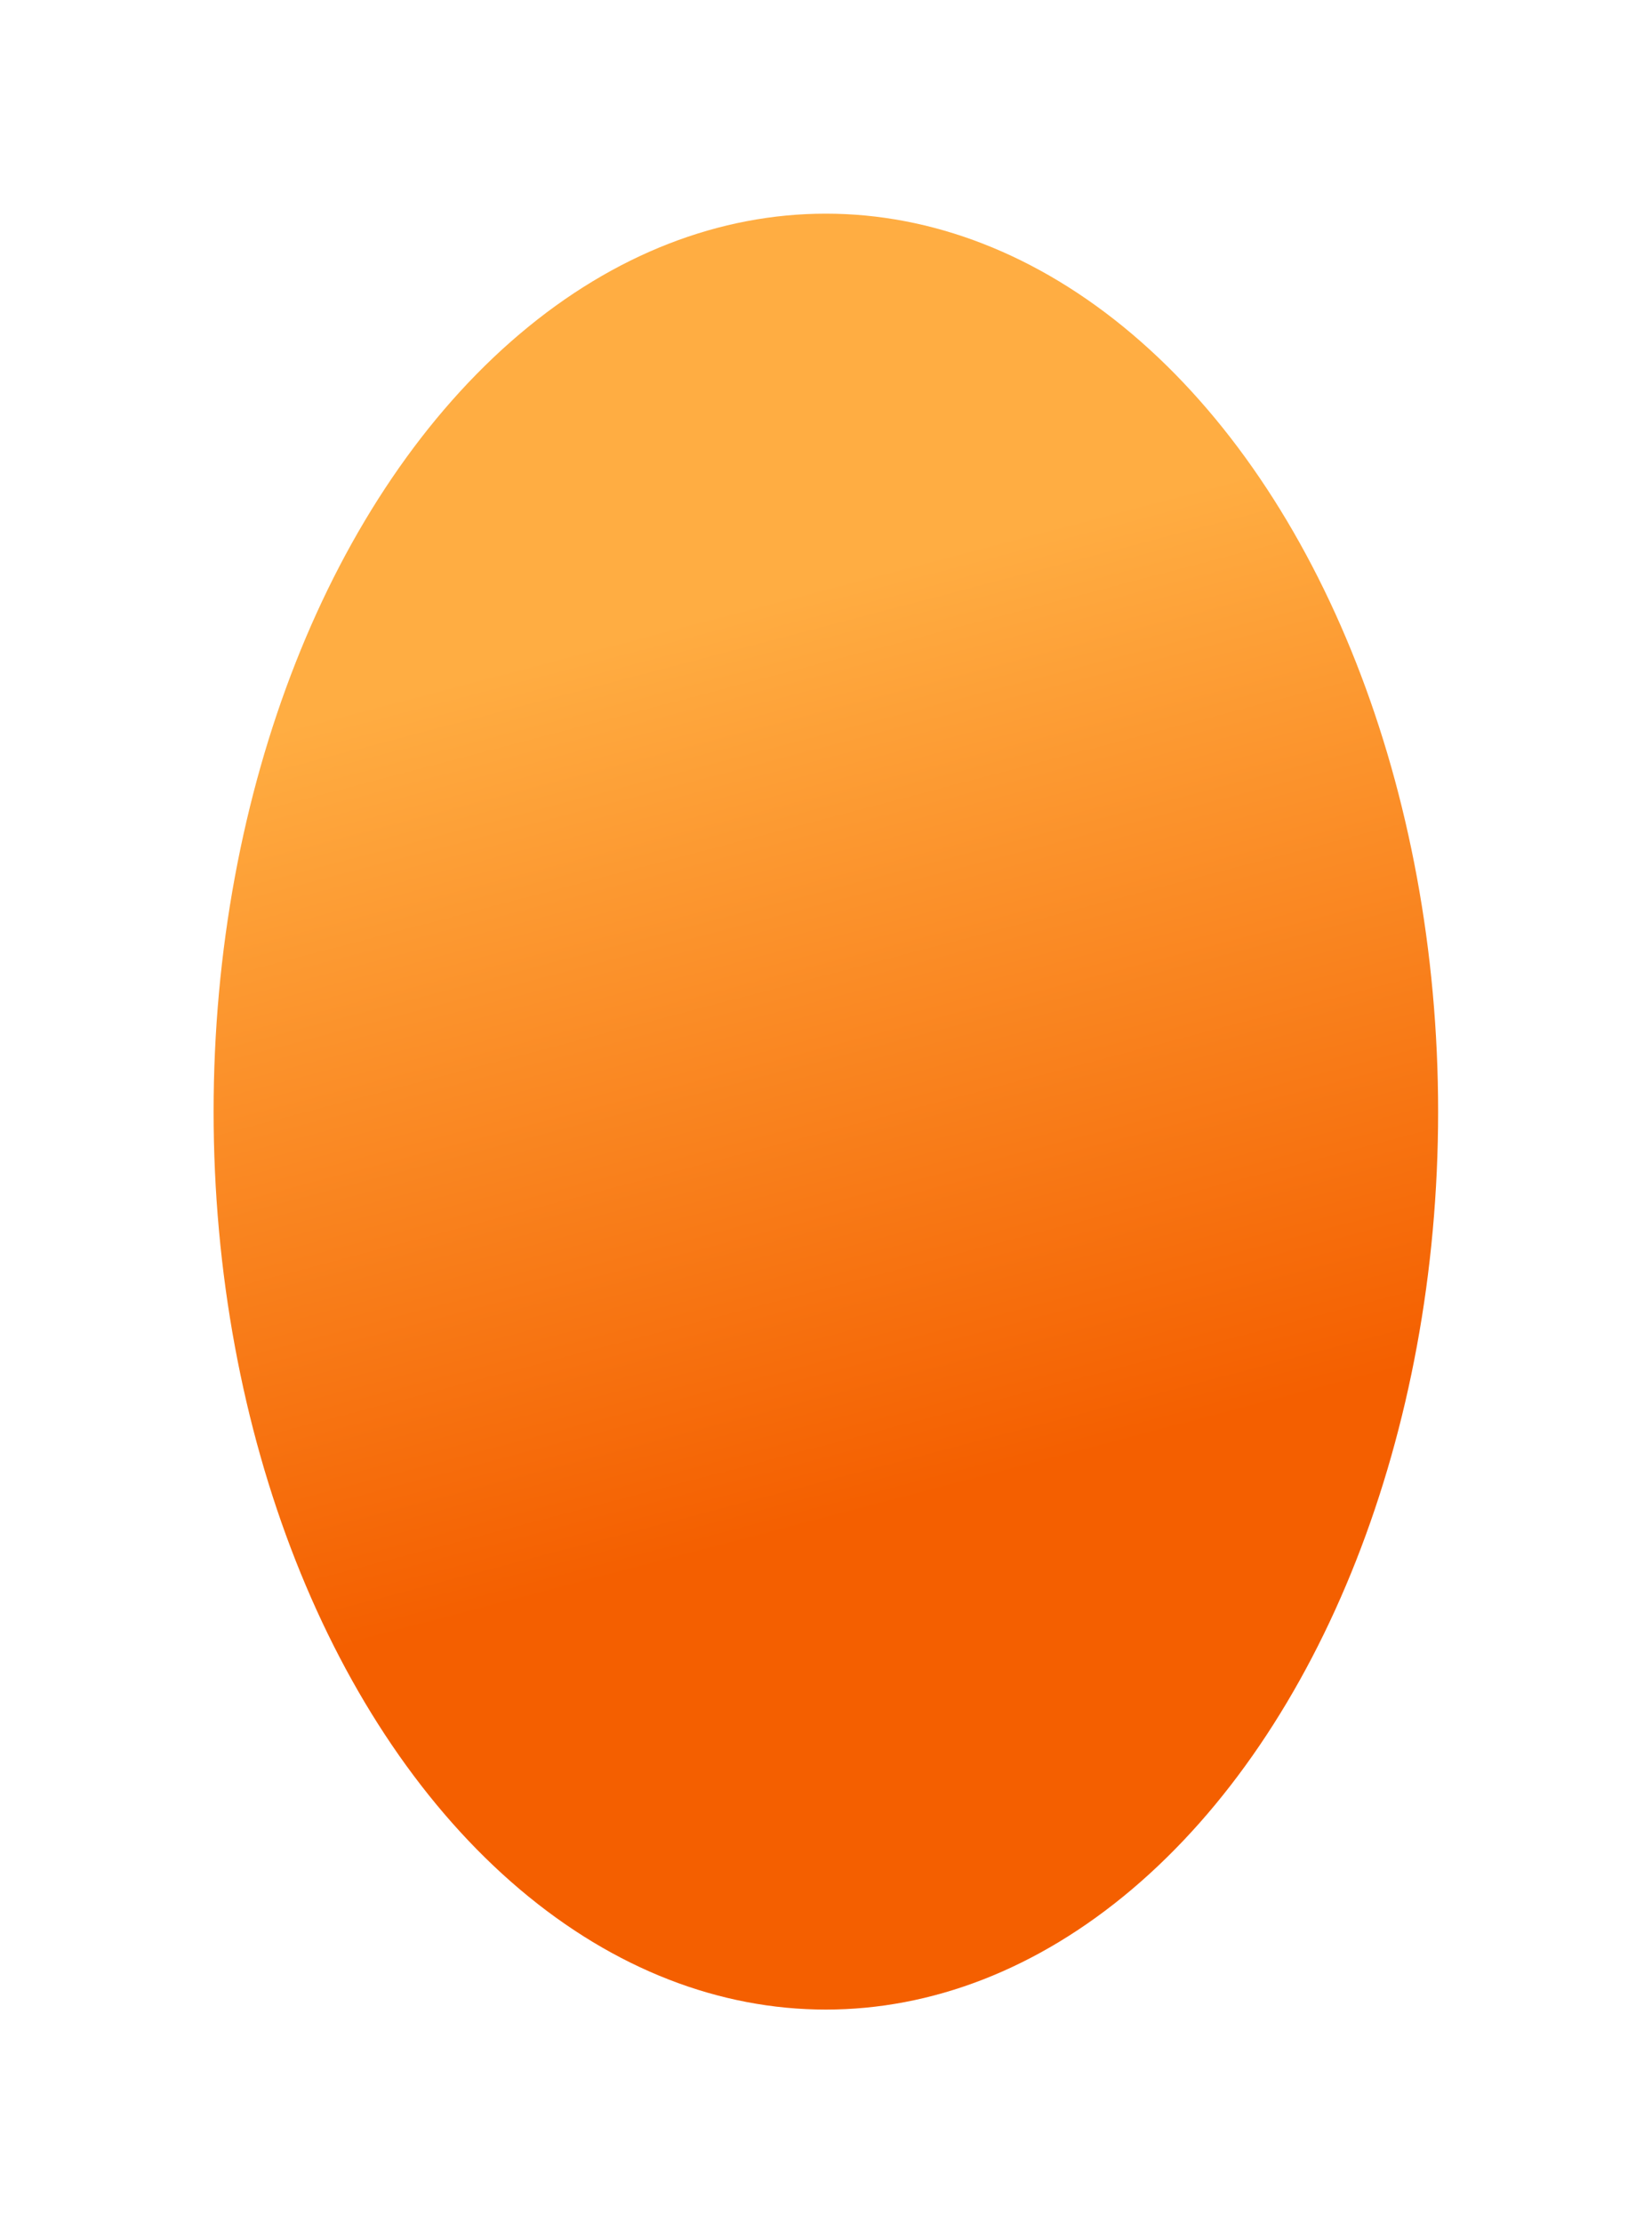 <?xml version="1.0" encoding="utf-8"?>
<svg xmlns="http://www.w3.org/2000/svg" fill="none" height="100%" overflow="visible" preserveAspectRatio="none" style="display: block;" viewBox="0 0 1106 1488" width="100%">
<g filter="url(#filter0_f_0_101)" id="Background">
<ellipse cx="552.905" cy="743.978" fill="url(#paint0_linear_0_101)" rx="409.905" ry="600.978"/>
</g>
<defs>
<filter color-interpolation-filters="sRGB" filterUnits="userSpaceOnUse" height="1487.96" id="filter0_f_0_101" width="1105.81" x="0" y="0">
<feFlood flood-opacity="0" result="BackgroundImageFix"/>
<feBlend in="SourceGraphic" in2="BackgroundImageFix" mode="normal" result="shape"/>
<feGaussianBlur result="effect1_foregroundBlur_0_101" stdDeviation="71.5"/>
</filter>
<linearGradient gradientUnits="userSpaceOnUse" id="paint0_linear_0_101" x1="626.527" x2="781.18" y1="371.273" y2="959.435">
<stop stop-color="#FFAD42"/>
<stop offset="1" stop-color="#F45F00"/>
</linearGradient>
</defs>
</svg>